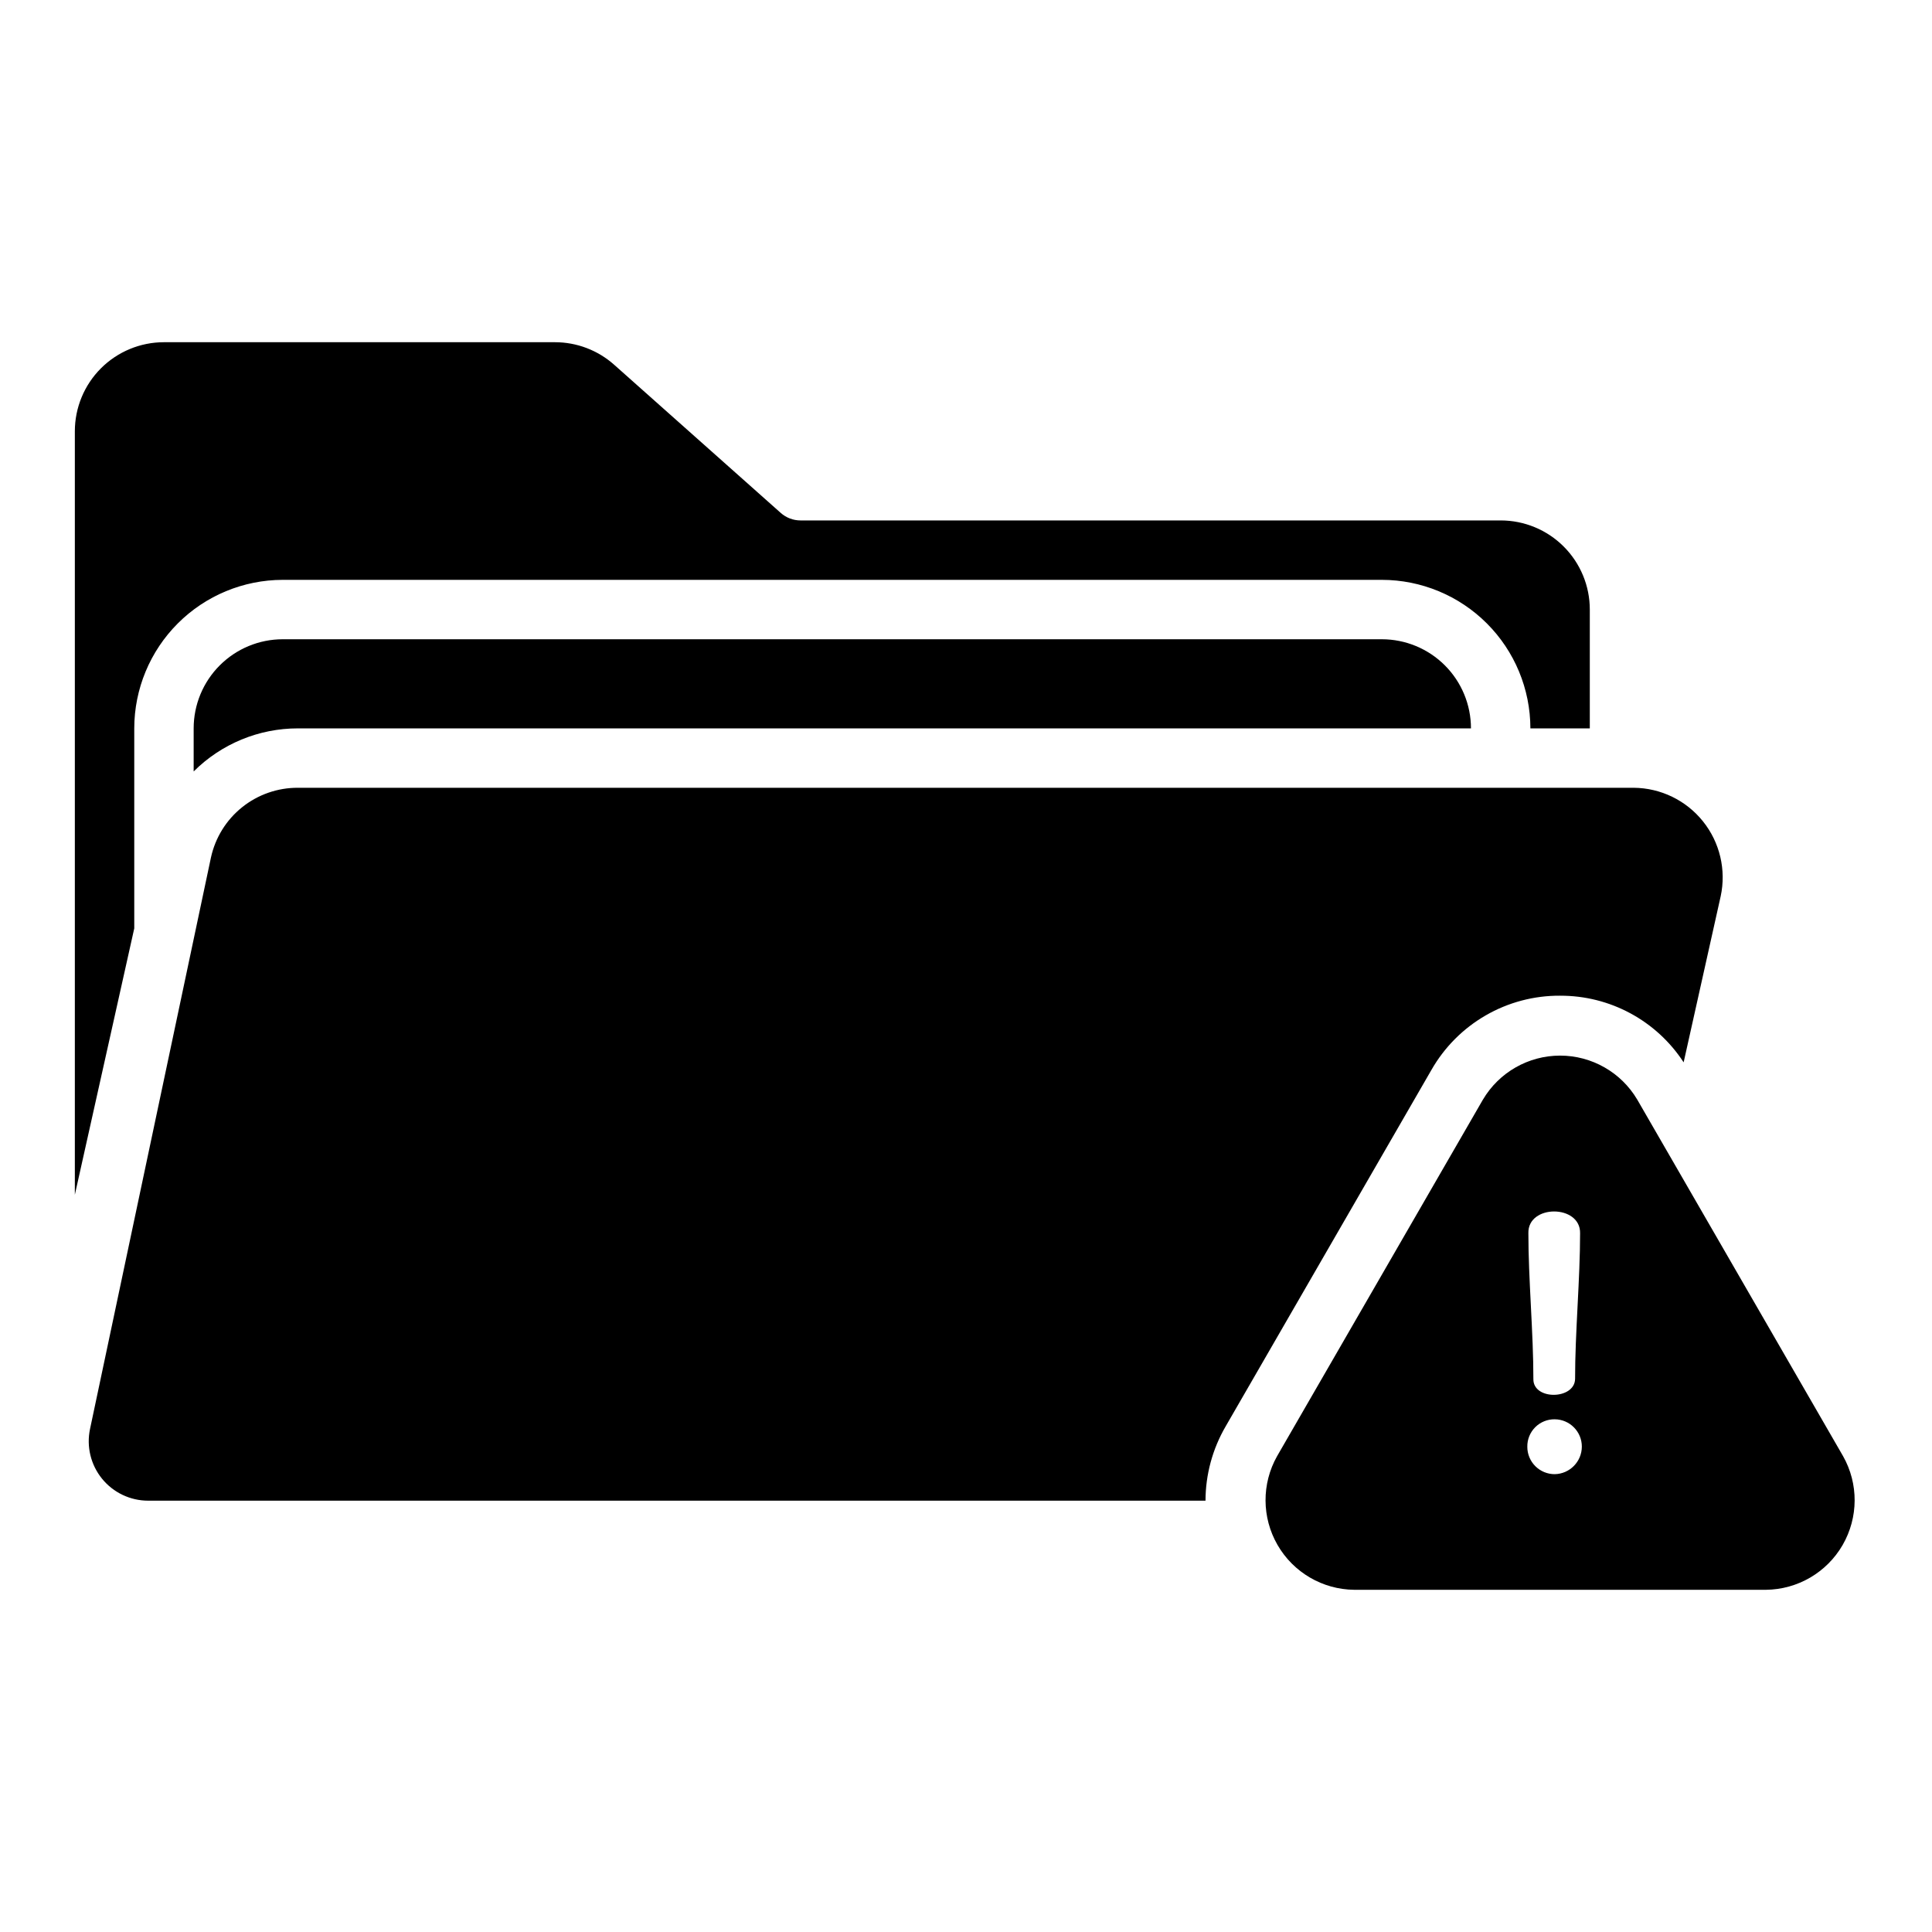 <?xml version="1.0" encoding="UTF-8"?>
<!-- Uploaded to: SVG Repo, www.svgrepo.com, Generator: SVG Repo Mixer Tools -->
<svg fill="#000000" width="800px" height="800px" version="1.1" viewBox="144 144 512 512" xmlns="http://www.w3.org/2000/svg">
 <path d="m179.58 390.03-15.746 70.594v-202.32c0-6.262 2.488-12.27 6.918-16.699 4.43-4.426 10.438-6.914 16.699-6.914h103.61c5.781 0 11.363 2.121 15.688 5.965l44.16 39.277c1.438 1.281 3.301 1.988 5.227 1.988h185.56c6.262 0 12.27 2.488 16.699 6.918 4.43 4.43 6.918 10.434 6.918 16.699v31.488h-15.746c-0.012-10.438-4.164-20.441-11.543-27.82-7.379-7.379-17.383-11.527-27.816-11.539h-291.27c-10.434 0.012-20.438 4.16-27.816 11.539s-11.531 17.383-11.543 27.82zm39.359-76.621c-6.262 0-12.27 2.488-16.699 6.918-4.43 4.43-6.918 10.434-6.918 16.699v11.422-0.004c7.332-7.316 17.27-11.426 27.629-11.418h310.87c0-6.266-2.488-12.27-6.918-16.699-4.43-4.43-10.438-6.918-16.699-6.918zm338.5 94.465c13.207-0.055 25.535 6.594 32.742 17.656l9.816-44.008v0.004c1.504-6.988-0.219-14.285-4.691-19.859-4.469-5.578-11.215-8.844-18.363-8.898h-353.99c-5.375-0.023-10.598 1.797-14.793 5.16-4.195 3.359-7.106 8.062-8.254 13.312l-32.047 151.45c-0.984 4.644 0.184 9.484 3.172 13.172s7.484 5.832 12.23 5.832h280.21c0.016-6.914 1.855-13.699 5.332-19.676l54.535-94.469c3.43-6.012 8.391-11 14.383-14.457 5.992-3.461 12.793-5.262 19.711-5.223zm54.535 157.44h-109.07c-8.402-0.082-16.137-4.598-20.34-11.875s-4.246-16.23-0.117-23.551l54.535-94.465v-0.004h0.004c4.273-7.234 12.051-11.672 20.453-11.672s16.184 4.438 20.457 11.672l54.535 94.469c4.133 7.32 4.086 16.273-0.113 23.551-4.203 7.277-11.938 11.793-20.344 11.875zm-62.938-94.5c-0.016 11.988 1.344 26.637 1.324 38.637-0.098 5.664 10.91 5.519 11.055 0-0.027-11.996 1.336-26.656 1.324-38.637 0.133-7.672-13.906-7.688-13.703 0zm14.168 56.586v-0.004c0.016-3.984-3.191-7.234-7.18-7.269-1.938-0.027-3.801 0.73-5.172 2.098-1.371 1.371-2.129 3.238-2.098 5.172-0.008 1.934 0.754 3.785 2.121 5.152 1.363 1.363 3.219 2.129 5.148 2.121 3.969-0.078 7.152-3.305 7.18-7.273z"/>
</svg>